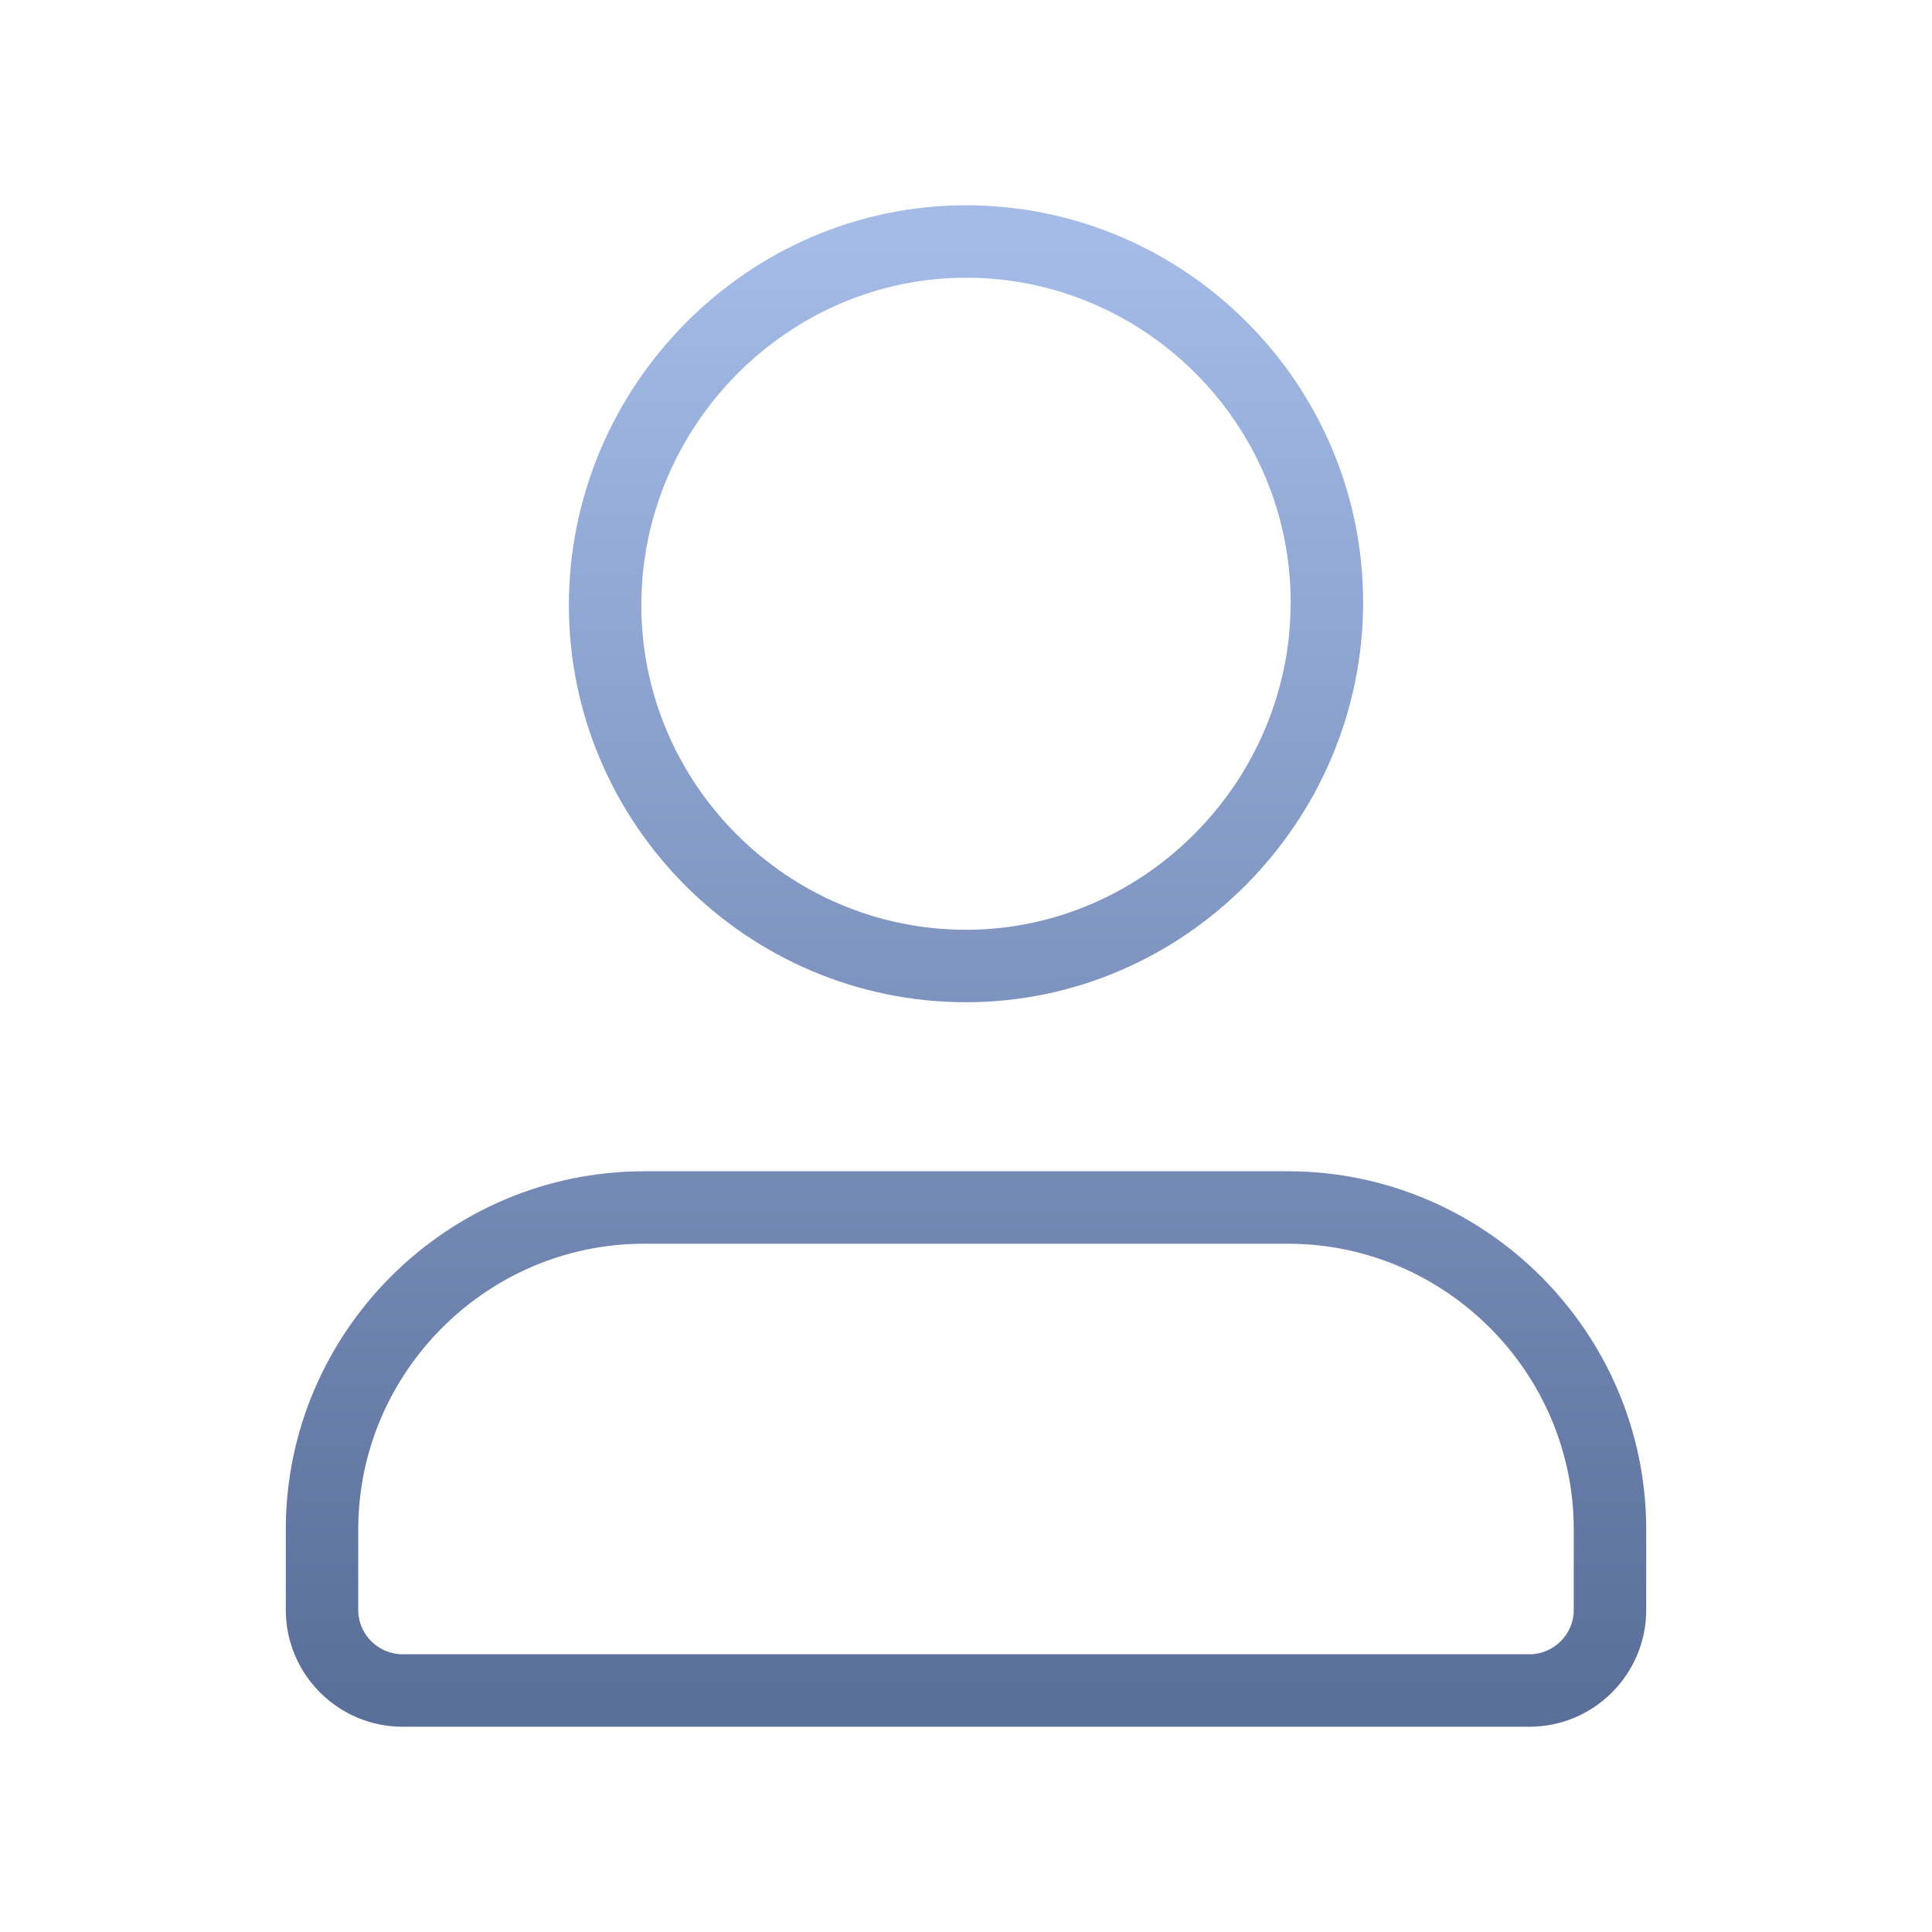 <?xml version="1.0" encoding="UTF-8"?> <svg xmlns="http://www.w3.org/2000/svg" width="40" height="40" viewBox="0 0 40 40" fill="none"> <path d="M20 19.25C16.302 19.25 13.278 16.227 13.278 12.528H11.778C11.778 17.056 15.474 20.75 20 20.75V19.25ZM13.278 12.528C13.278 8.822 16.31 5.75 20 5.75V4.25C15.467 4.25 11.778 8.008 11.778 12.528H13.278ZM20 5.75C23.698 5.75 26.722 8.773 26.722 12.472H28.222C28.222 7.944 24.526 4.25 20 4.25V5.75ZM26.722 12.472C26.722 16.178 23.69 19.25 20 19.25V20.75C24.533 20.75 28.222 16.992 28.222 12.472H26.722ZM31.667 34.25H8.333V35.75H31.667V34.25ZM8.333 34.25C7.831 34.25 7.417 33.836 7.417 33.333H5.917C5.917 34.664 7.002 35.75 8.333 35.75V34.25ZM7.417 33.333V31.667H5.917V33.333H7.417ZM7.417 31.667C7.417 28.414 10.081 25.75 13.333 25.75V24.25C9.252 24.25 5.917 27.586 5.917 31.667H7.417ZM13.333 25.75H26.667V24.25H13.333V25.75ZM26.667 25.75C29.919 25.75 32.583 28.414 32.583 31.667H34.083C34.083 27.586 30.747 24.25 26.667 24.25V25.75ZM32.583 31.667V33.333H34.083V31.667H32.583ZM32.583 33.333C32.583 33.836 32.169 34.25 31.667 34.25V35.75C32.998 35.75 34.083 34.664 34.083 33.333H32.583Z" fill="url(#paint0_linear_1507_1293)"></path> <defs> <linearGradient id="paint0_linear_1507_1293" x1="20" y1="5" x2="20" y2="35" gradientUnits="userSpaceOnUse"> <stop stop-color="#A4BBE7"></stop> <stop offset="1" stop-color="#5A6F9A"></stop> </linearGradient> </defs> </svg> 